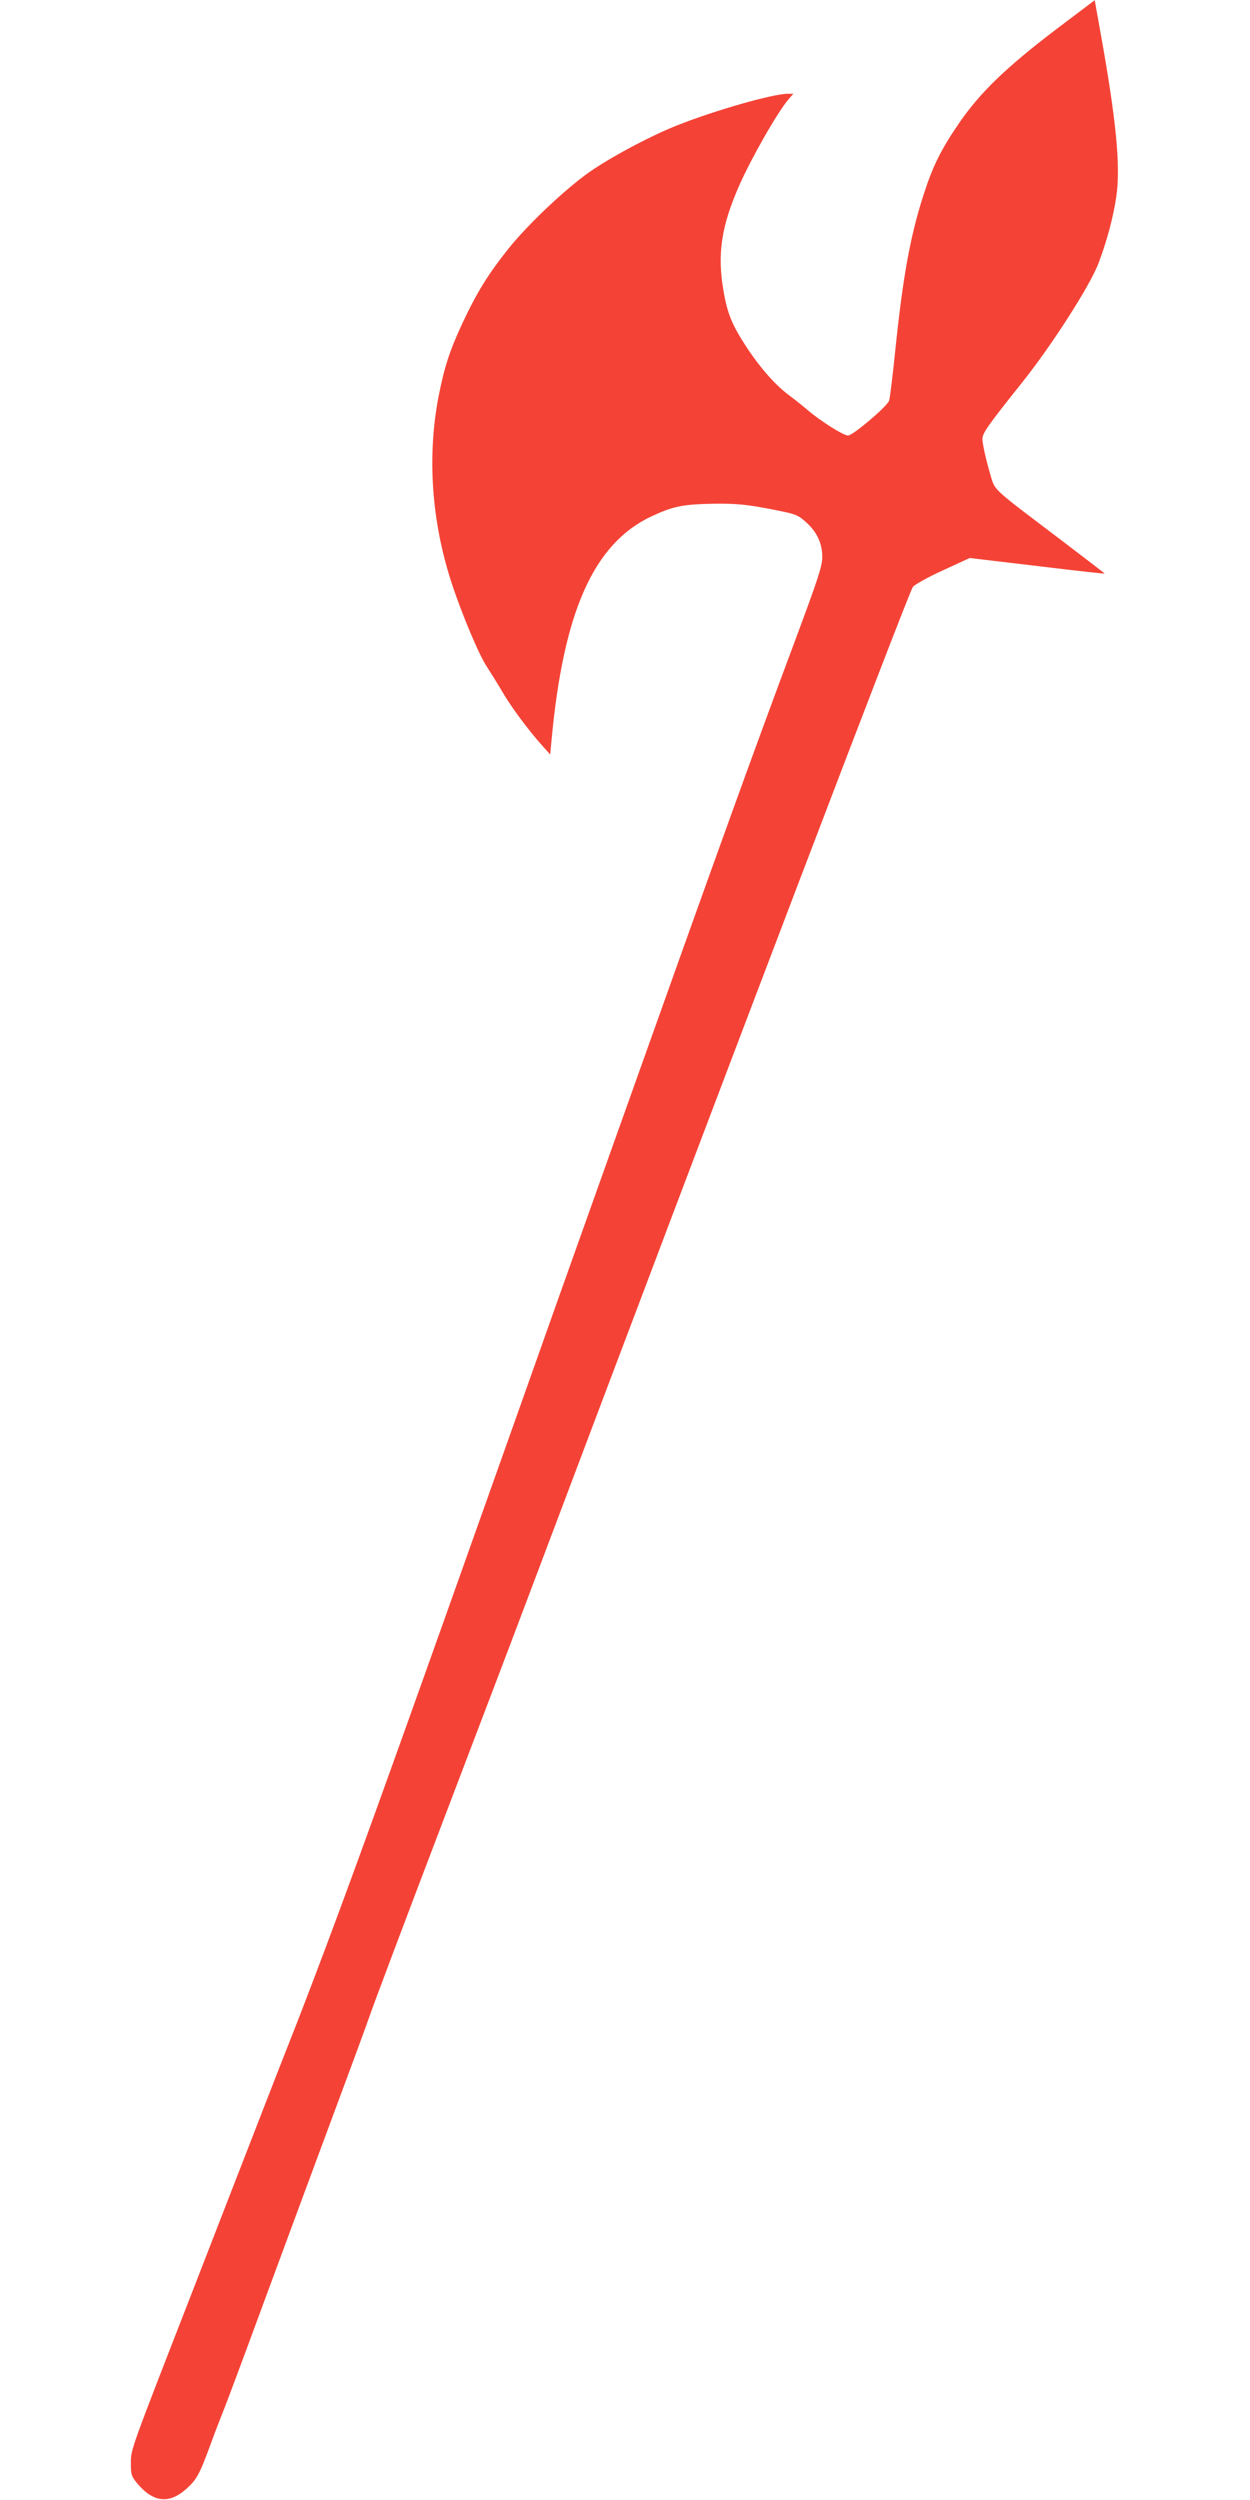 <?xml version="1.0" standalone="no"?>
<!DOCTYPE svg PUBLIC "-//W3C//DTD SVG 20010904//EN"
 "http://www.w3.org/TR/2001/REC-SVG-20010904/DTD/svg10.dtd">
<svg version="1.0" xmlns="http://www.w3.org/2000/svg"
 width="640pt" height="1280pt" viewBox="0 0 640 1280"
 preserveAspectRatio="xMidYMid meet">
<g transform="translate(0,1280) scale(0.1,-0.1)"
fill="#f44336" stroke="none">
<path d="M5405 12648 c-256 -195 -387 -322 -495 -479 -91 -133 -133 -217 -179
-359 -70 -215 -107 -420 -146 -792 -14 -139 -29 -261 -33 -270 -13 -32 -186
-178 -210 -178 -24 0 -147 78 -211 134 -20 17 -61 50 -92 73 -70 52 -151 144
-222 254 -68 105 -93 164 -112 276 -34 192 -12 336 82 548 63 141 192 367 249
435 l26 30 -29 0 c-78 -1 -369 -84 -564 -161 -129 -51 -310 -146 -431 -226
-121 -80 -326 -271 -433 -404 -106 -133 -162 -223 -239 -387 -64 -139 -90
-218 -120 -369 -60 -309 -37 -645 68 -963 51 -155 139 -365 179 -424 18 -28
53 -84 76 -123 44 -77 132 -196 204 -277 l44 -49 7 74 c61 659 216 1006 511
1145 114 53 160 62 325 65 110 1 161 -4 277 -26 135 -26 145 -29 187 -66 58
-51 86 -110 86 -181 0 -46 -22 -113 -136 -419 -228 -611 -367 -996 -931 -2579
-236 -662 -352 -988 -503 -1415 -560 -1578 -764 -2146 -931 -2595 -54 -146
-137 -364 -184 -485 -48 -121 -140 -357 -205 -525 -65 -168 -214 -550 -330
-850 -328 -842 -320 -821 -320 -893 0 -58 3 -67 36 -106 81 -94 161 -102 248
-24 54 48 68 75 126 233 21 58 50 132 63 165 14 33 113 299 220 590 108 292
259 701 337 910 78 209 166 448 195 530 29 83 197 528 373 990 176 462 372
977 435 1145 1089 2889 1945 5135 1971 5175 8 11 75 49 152 84 l139 64 345
-41 c189 -23 345 -40 346 -39 1 1 -109 85 -243 187 -328 248 -318 239 -339
308 -27 92 -43 165 -44 195 0 29 28 69 206 292 152 191 347 496 389 609 42
111 75 234 90 336 24 157 0 398 -83 858 l-27 151 -200 -151z"/>
</g>
</svg>
